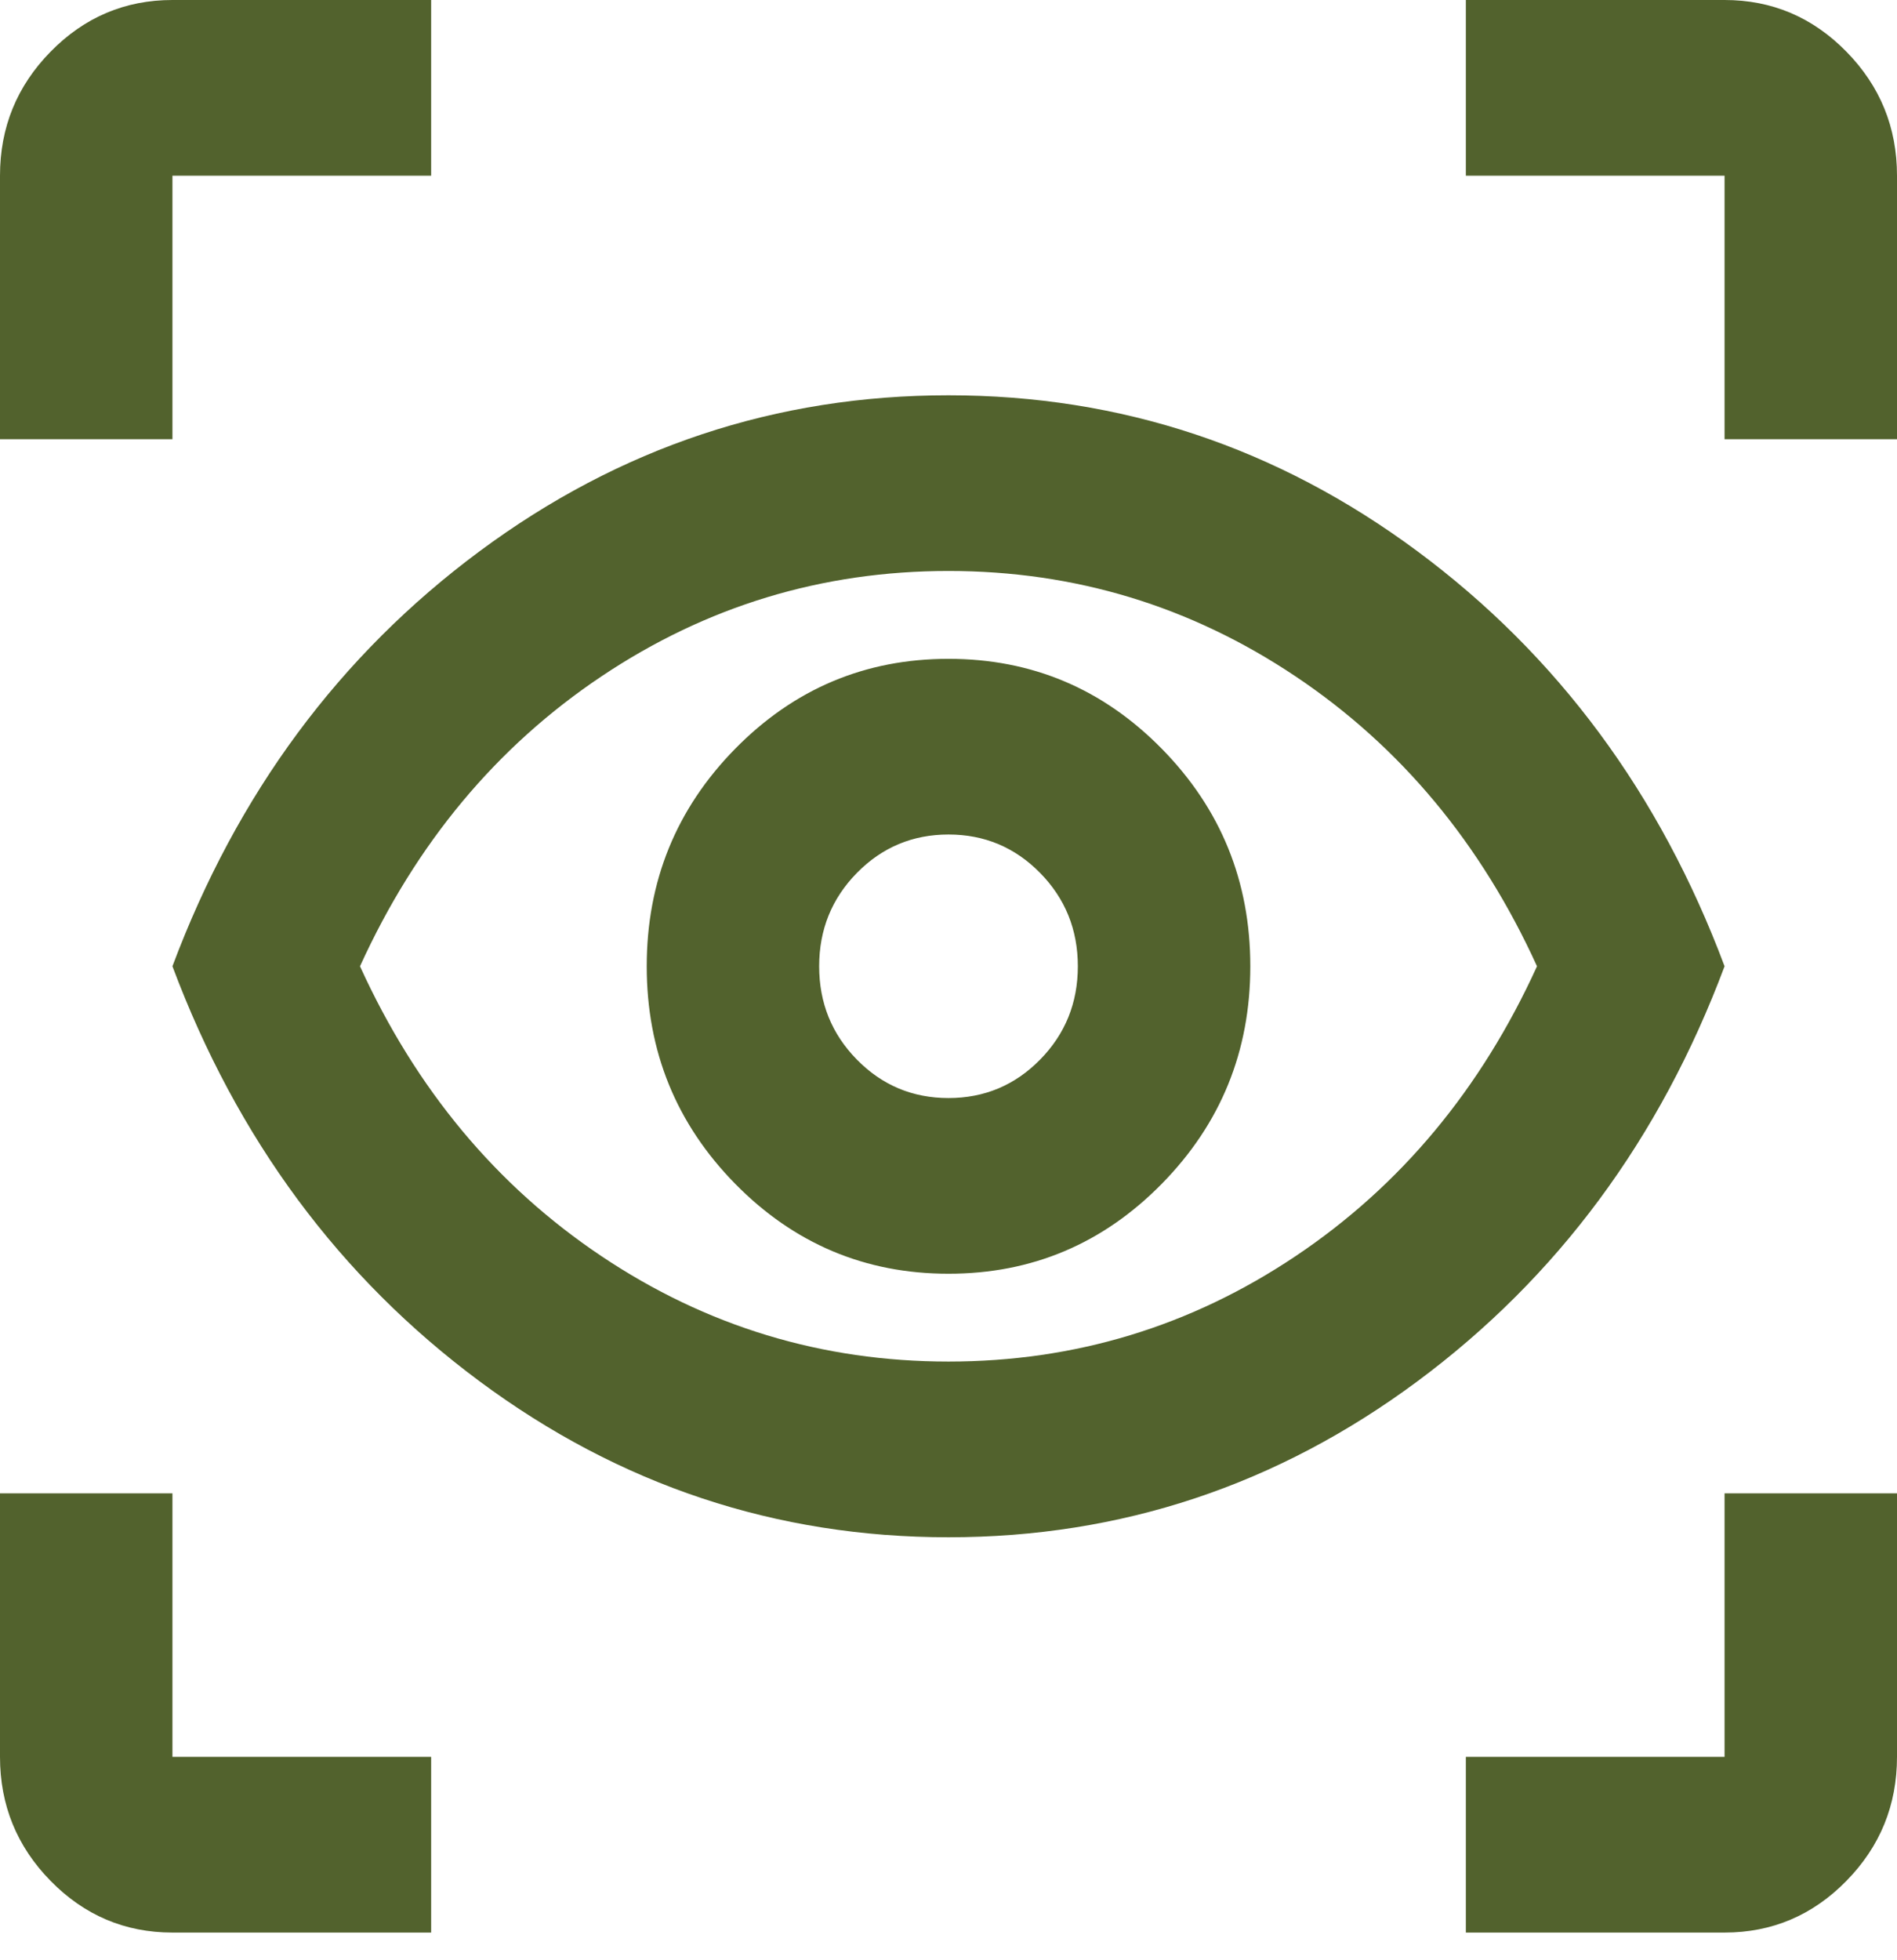 <svg width="61" height="63" viewBox="0 0 61 63" fill="none" xmlns="http://www.w3.org/2000/svg">
<path d="M13.864 62.119H5.545C4.02 62.119 2.715 61.566 1.629 60.46C0.543 59.354 0 58.024 0 56.471V48.001H5.545V56.471H13.864V62.119ZM47.136 62.119V56.471H55.455V48.001H61V56.471C61 58.024 60.457 59.354 59.371 60.46C58.285 61.566 56.98 62.119 55.455 62.119H47.136ZM30.5 49.413C24.954 49.413 19.929 47.742 15.423 44.401C10.918 41.059 7.625 36.612 5.545 31.059C7.625 25.506 10.918 21.059 15.423 17.718C19.929 14.377 24.954 12.706 30.5 12.706C36.045 12.706 41.071 14.377 45.577 17.718C50.082 21.059 53.375 25.506 55.455 31.059C53.375 36.612 50.082 41.059 45.577 44.401C41.071 47.742 36.045 49.413 30.5 49.413ZM30.5 43.765C34.567 43.765 38.287 42.636 41.66 40.377C45.034 38.118 47.622 35.012 49.424 31.059C47.622 27.106 45.034 24 41.66 21.741C38.287 19.483 34.567 18.353 30.5 18.353C26.433 18.353 22.713 19.483 19.34 21.741C15.966 24 13.378 27.106 11.576 31.059C13.378 35.012 15.966 38.118 19.34 40.377C22.713 42.636 26.433 43.765 30.5 43.765ZM30.5 40.942C33.18 40.942 35.468 39.977 37.362 38.048C39.257 36.118 40.205 33.789 40.205 31.059C40.205 28.33 39.257 26 37.362 24.071C35.468 22.142 33.18 21.177 30.5 21.177C27.82 21.177 25.532 22.142 23.637 24.071C21.743 26 20.796 28.33 20.796 31.059C20.796 33.789 21.743 36.118 23.637 38.048C25.532 39.977 27.82 40.942 30.5 40.942ZM30.5 35.295C29.345 35.295 28.363 34.883 27.554 34.059C26.745 33.236 26.341 32.236 26.341 31.059C26.341 29.883 26.745 28.883 27.554 28.059C28.363 27.236 29.345 26.824 30.5 26.824C31.655 26.824 32.637 27.236 33.446 28.059C34.255 28.883 34.659 29.883 34.659 31.059C34.659 32.236 34.255 33.236 33.446 34.059C32.637 34.883 31.655 35.295 30.5 35.295ZM0 14.118V5.647C0 4.094 0.543 2.765 1.629 1.659C2.715 0.553 4.02 0 5.545 0H13.864V5.647H5.545V14.118H0ZM55.455 14.118V5.647H47.136V0H55.455C56.98 0 58.285 0.553 59.371 1.659C60.457 2.765 61 4.094 61 5.647V14.118H55.455Z" fill="#52622D"/>
</svg>
